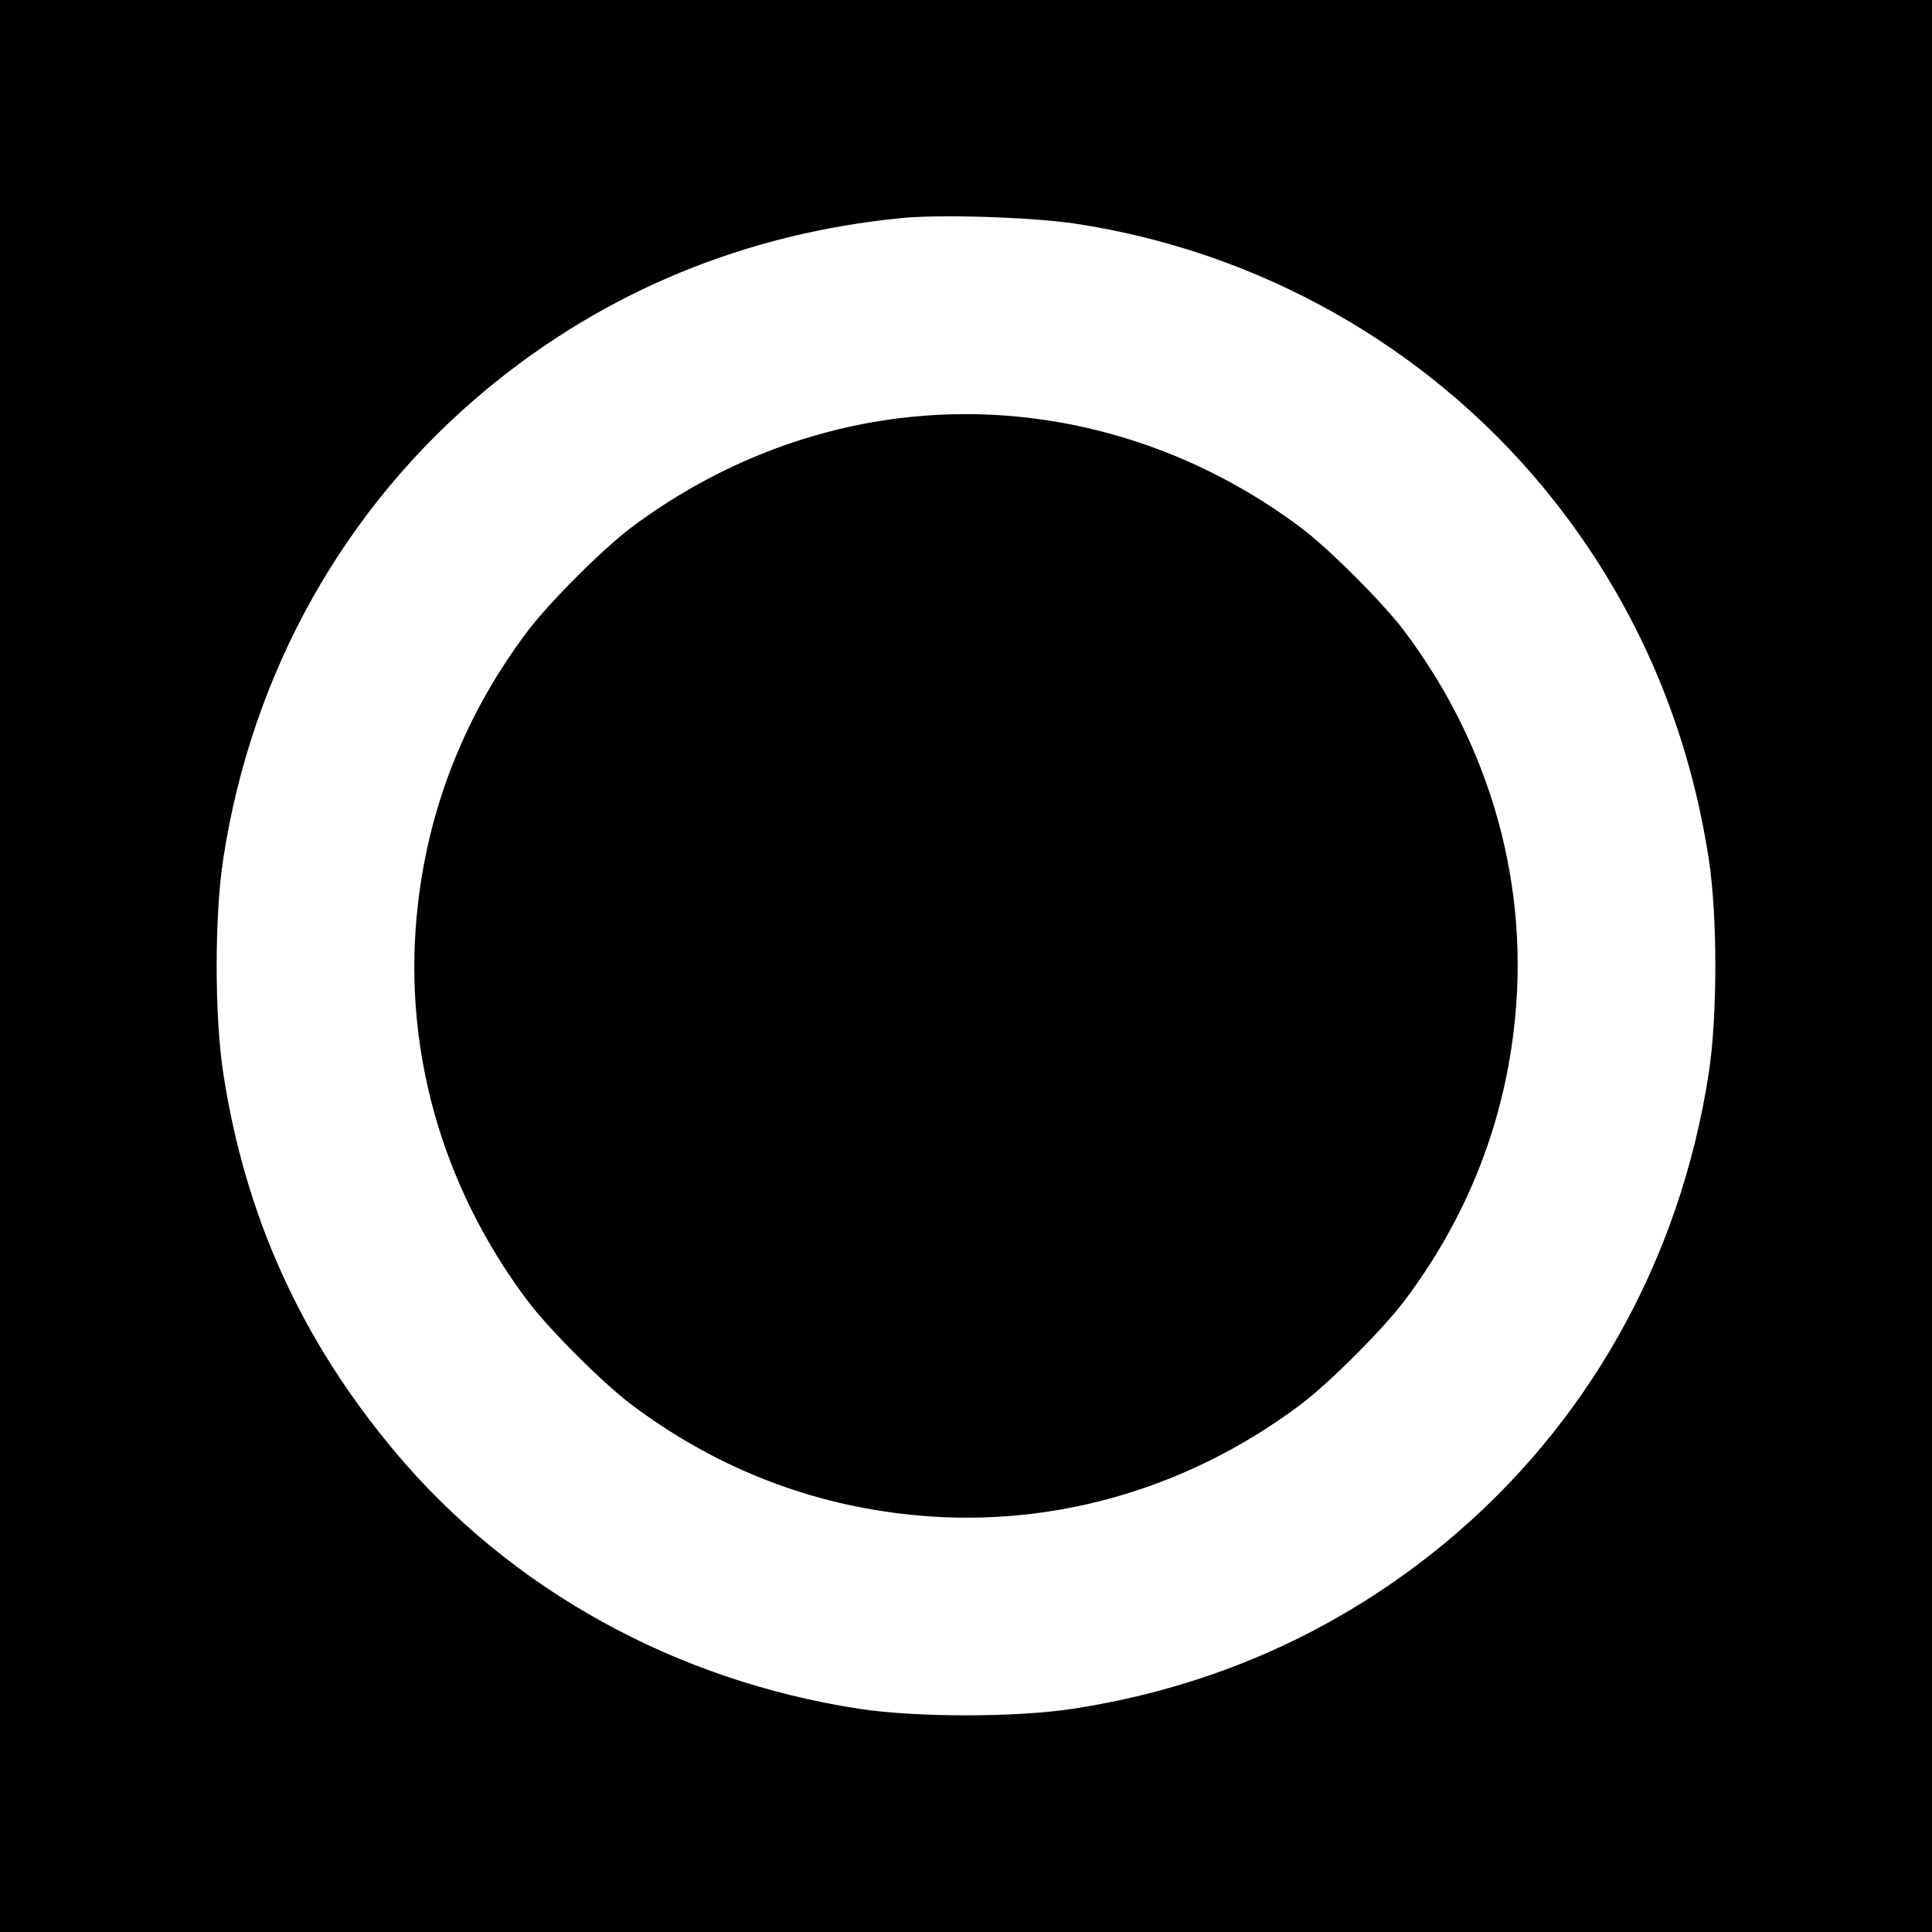 <?xml version="1.0" standalone="no"?>
<!DOCTYPE svg PUBLIC "-//W3C//DTD SVG 20010904//EN"
 "http://www.w3.org/TR/2001/REC-SVG-20010904/DTD/svg10.dtd">
<svg version="1.0" xmlns="http://www.w3.org/2000/svg"
 width="700pt" height="700pt" viewBox="0 0 700 700"
 preserveAspectRatio="xMidYMid meet">
<g transform="translate(0,700) scale(0.1,-0.1)"
fill="#000000" stroke="none">
<path d="M0 3500 l0 -3500 3500 0 3500 0 0 3500 0 3500 -3500 0 -3500 0 0
-3500z m3894 2690 c665 -100 1271 -441 1697 -955 320 -388 522 -840 600 -1346
32 -207 32 -571 0 -778 -104 -677 -440 -1275 -956 -1702 -388 -320 -840 -522
-1346 -600 -207 -32 -571 -32 -778 0 -666 103 -1261 432 -1680 931 -339 405
-542 851 -622 1371 -32 207 -32 571 0 778 104 677 440 1275 956 1702 428 354
938 564 1502 619 143 14 470 3 627 -20z"/>
<path d="M3260 5485 c-349 -43 -685 -180 -975 -398 -103 -78 -294 -269 -372
-372 -222 -294 -356 -626 -398 -985 -61 -512 80 -1023 398 -1445 78 -103 269
-294 372 -372 294 -222 626 -356 985 -398 512 -61 1023 80 1445 398 103 78
294 269 372 372 222 294 356 626 398 985 61 512 -80 1023 -398 1445 -78 103
-269 294 -372 372 -423 318 -942 461 -1455 398z"/>
</g>
</svg>
